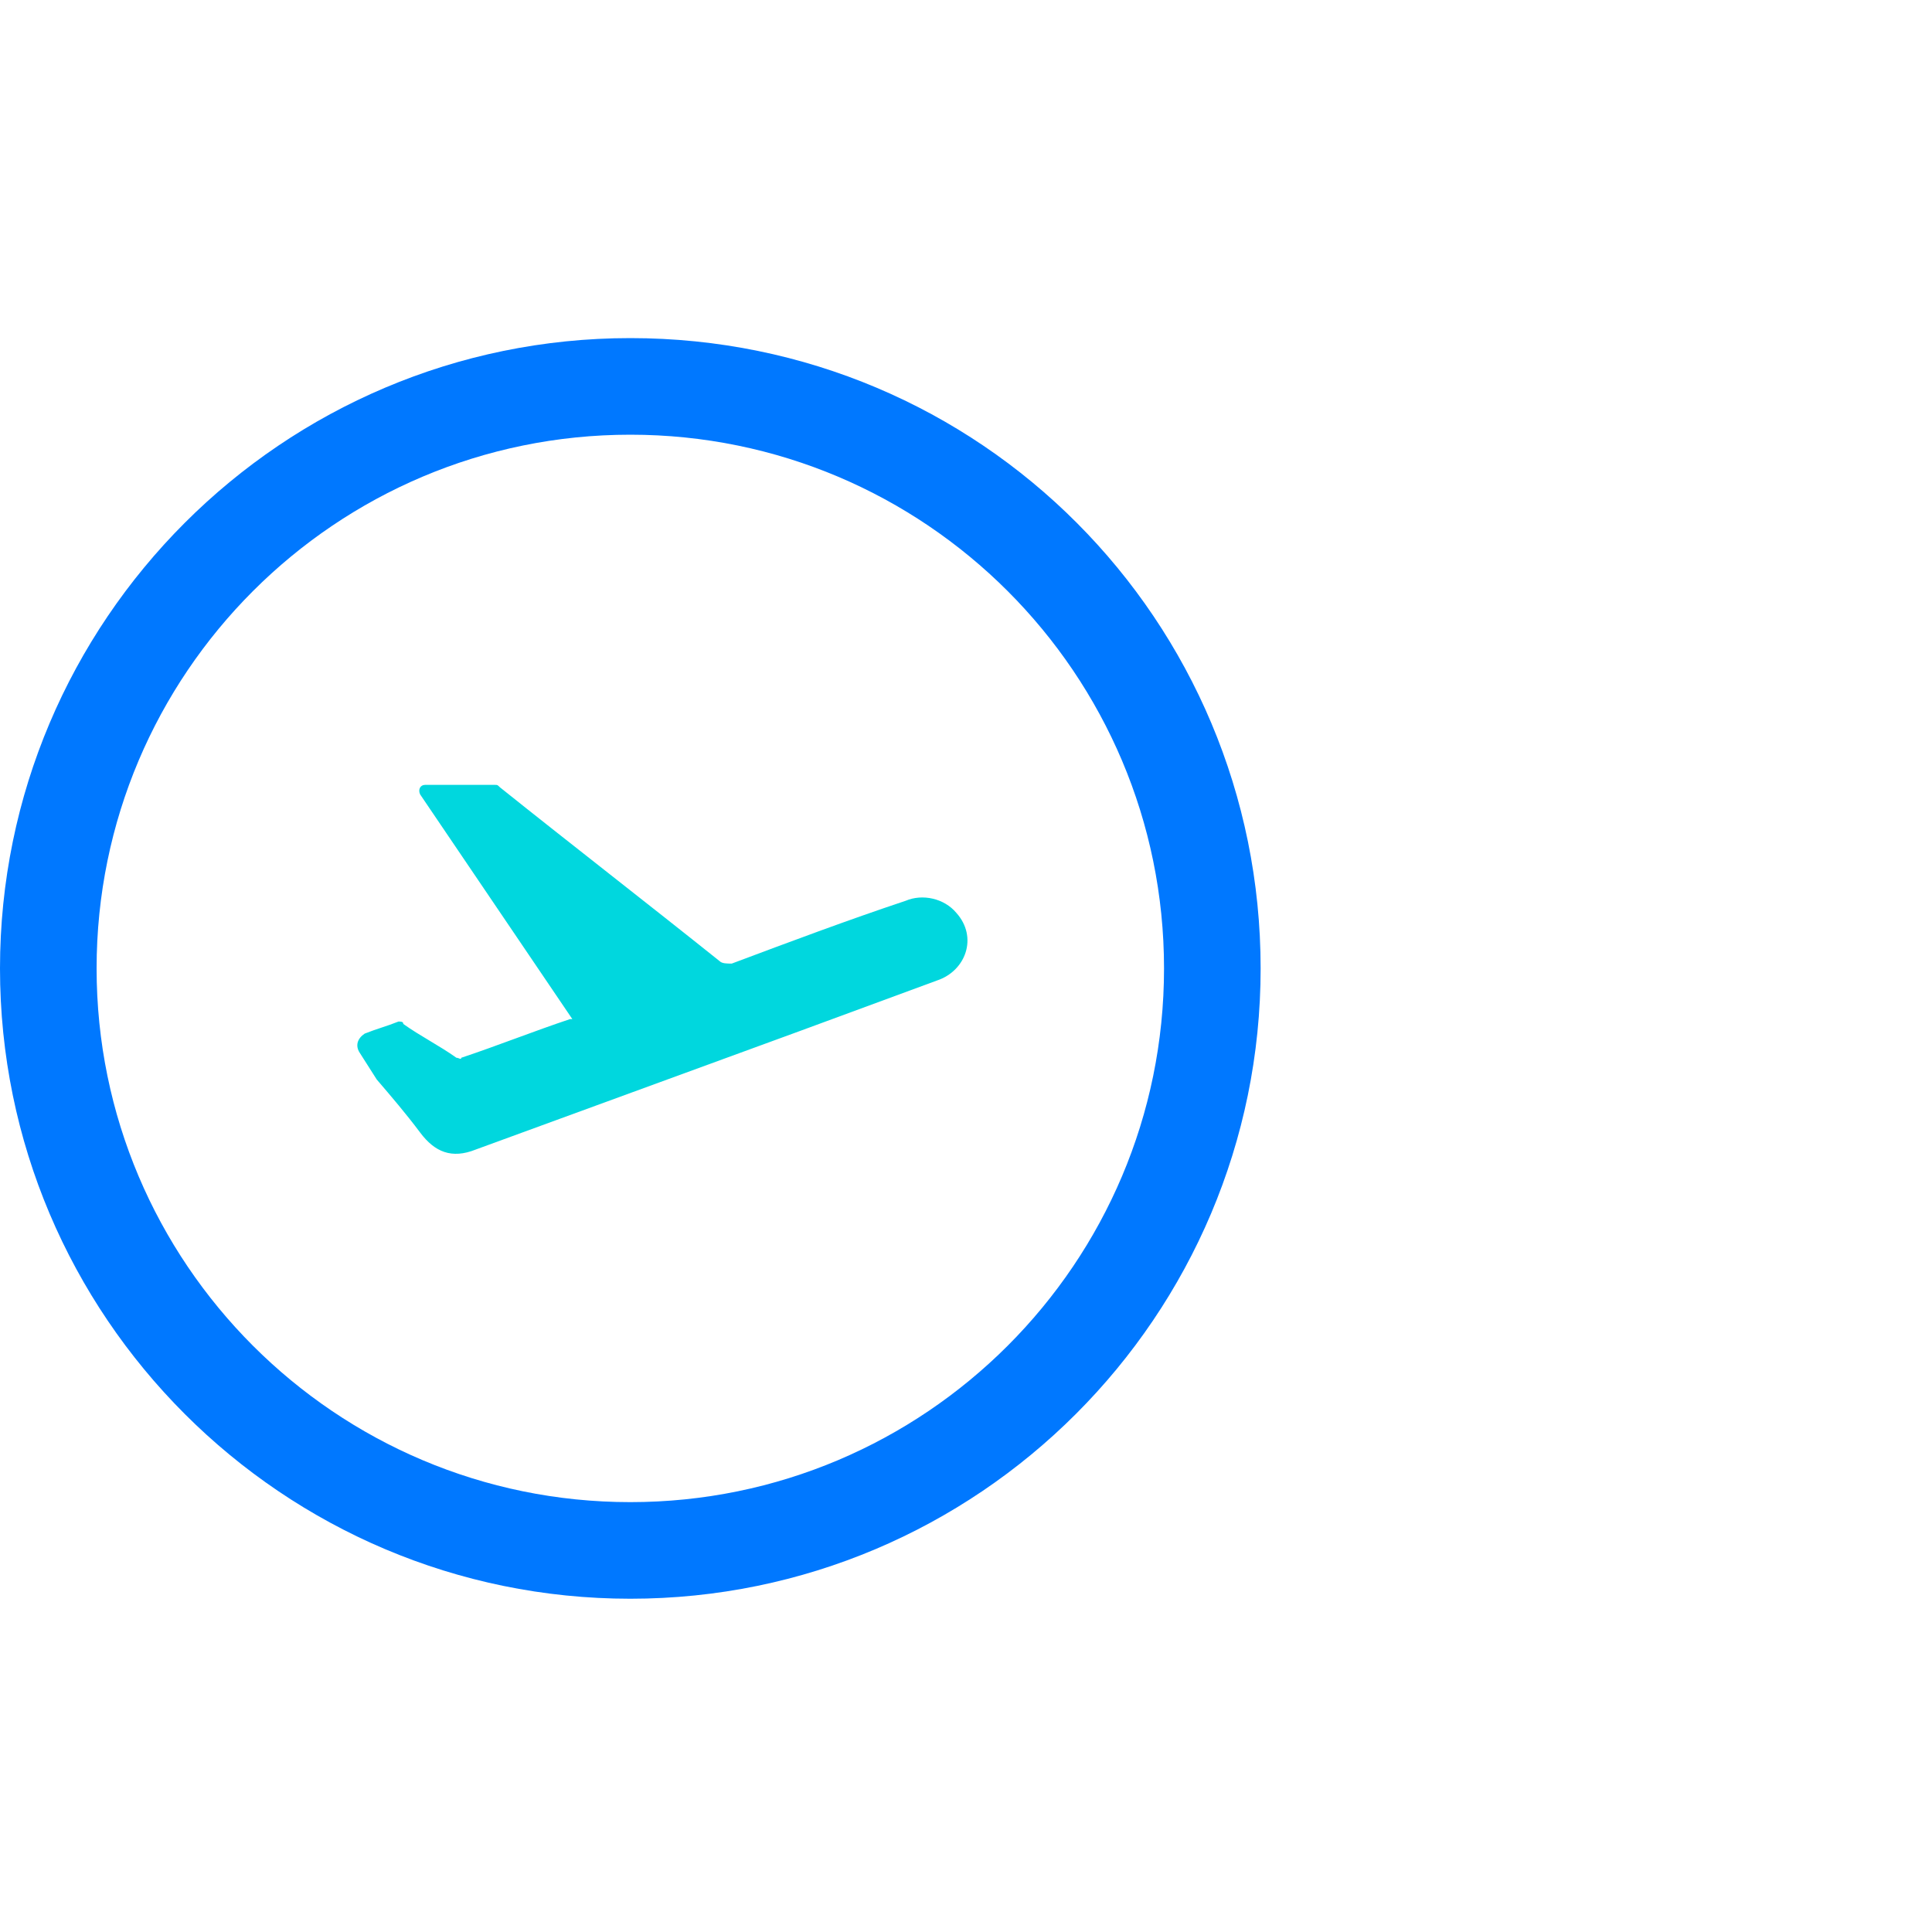 <svg width="80" height="80" viewBox="0 0 80 80" fill="none" xmlns="http://www.w3.org/2000/svg">
<path d="M26.1 18C38.3 18 48.2 27.9 48.2 40.1C48.2 52.3 38.3 62.2 26.1 62.2C13.9 62.2 4 52.3 4 40.1C4 27.9 13.9 18 26.1 18ZM26.1 14C11.7 14 0 25.7 0 40.1C0 54.5 11.7 66.2 26.1 66.2C40.5 66.2 52.2 54.5 52.2 40.1C52.2 25.7 40.6 14 26.1 14Z" fill="#0078FF"/>
<path d="M14.9 43.6C14.7 43.3 14.8 43 15.1 42.8C15.6 42.6 16 42.5 16.5 42.3C16.6 42.3 16.7 42.3 16.7 42.4C17.4 42.9 18.2 43.3 18.9 43.8C19 43.8 19.1 43.9 19.1 43.8C20.6 43.3 22.1 42.7 23.6 42.2C23.6 42.2 23.6 42.2 23.7 42.2L17.4 32.9C17.3 32.7 17.4 32.5 17.6 32.5H20.5C20.6 32.5 20.6 32.5 20.7 32.6C23.7 35 26.8 37.4 29.8 39.8C29.9 39.9 30.1 39.9 30.3 39.9C32.7 39 35.1 38.1 37.5 37.3C38.2 37 39.1 37.2 39.6 37.8C40.5 38.8 40 40.2 38.8 40.6C36.9 41.3 35 42 33.1 42.7L19.7 47.6C18.7 48 18 47.7 17.4 46.9C16.8 46.1 16.2 45.4 15.6 44.7L14.9 43.6Z" fill="#00D7DE"/>
</svg>
